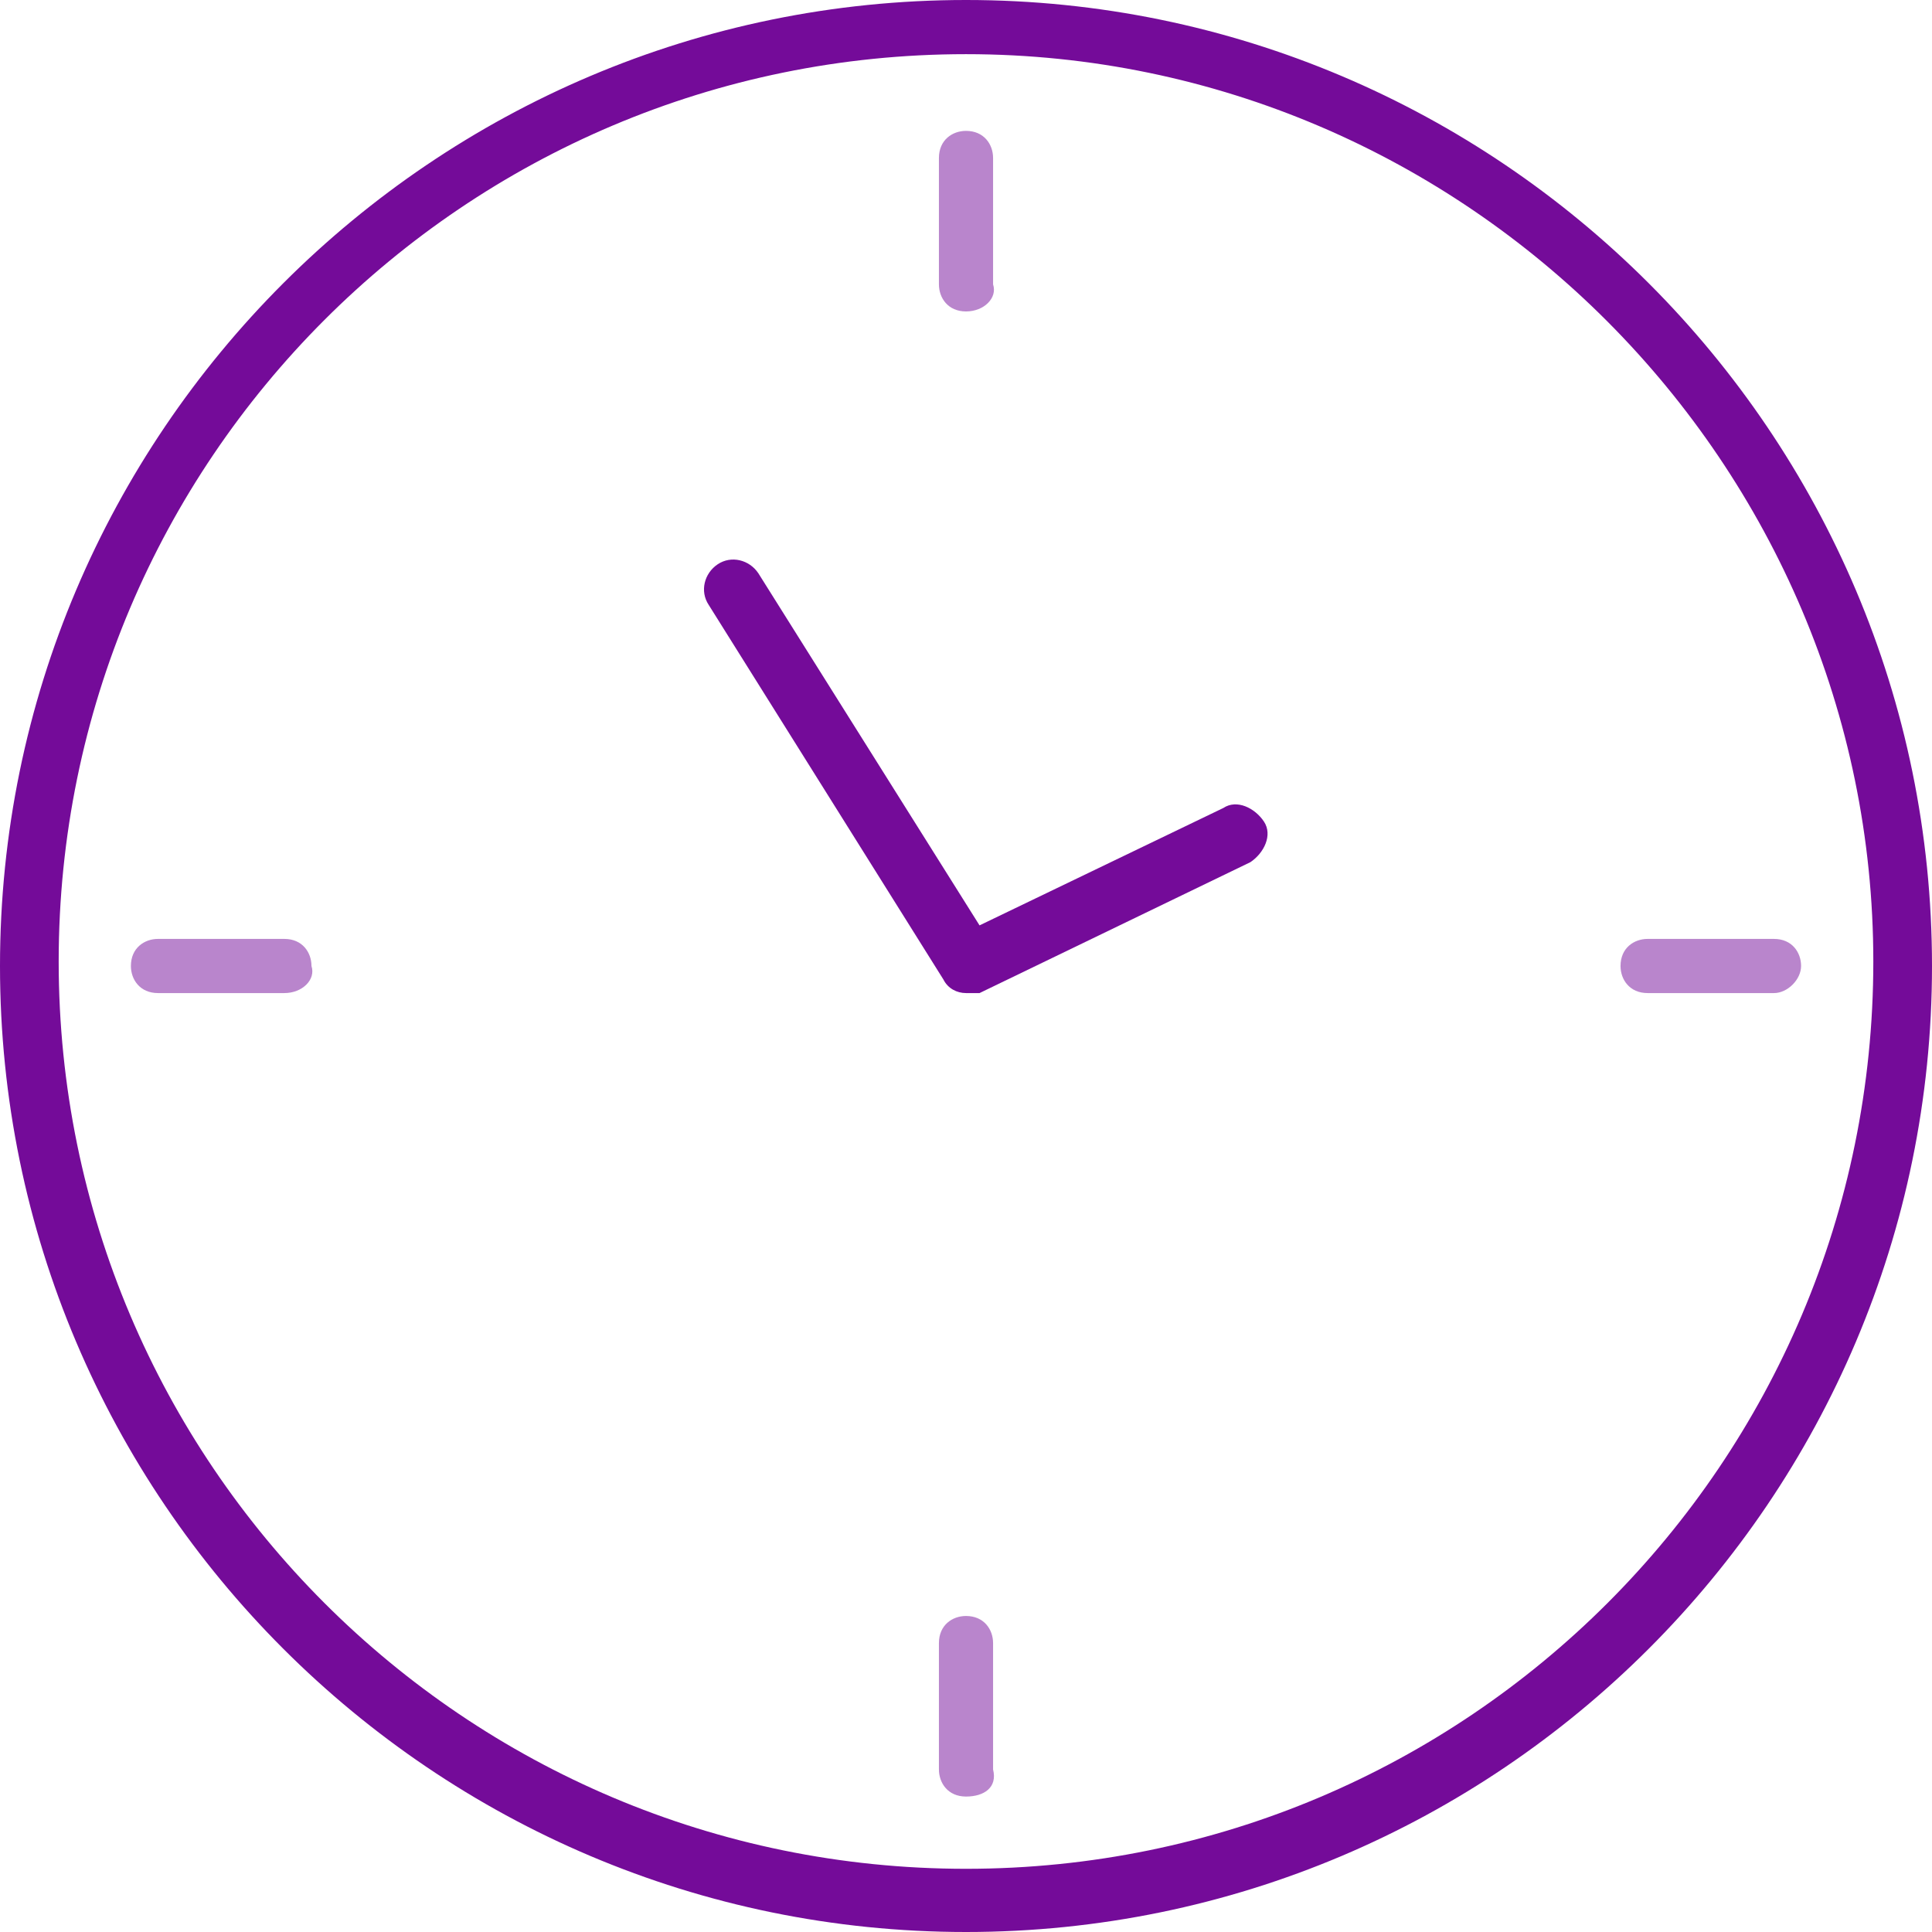 <svg width="139" height="139" viewBox="0 0 139 139" fill="none" xmlns="http://www.w3.org/2000/svg">
<g opacity="0.5">
<path d="M67.552 20.459C67.552 21.433 68.201 22.407 69.5 22.407C70.799 22.407 71.773 21.433 71.448 20.459V11.365C71.448 10.391 70.799 9.416 69.5 9.416C68.525 9.416 67.552 10.066 67.552 11.365V20.459Z" fill="#740B99"/>
<path d="M67.552 127.306C67.552 128.281 68.201 129.255 69.5 129.255C70.799 129.255 71.773 128.605 71.448 127.306V118.213C71.448 117.238 70.799 116.264 69.5 116.264C68.525 116.264 67.552 116.914 67.552 118.213V127.306Z" fill="#740B99"/>
<path d="M127.633 71.448H118.54C117.241 71.448 116.591 70.474 116.591 69.499C116.591 68.2 117.565 67.551 118.54 67.551H127.633C128.932 67.551 129.581 68.525 129.581 69.499C129.581 70.474 128.607 71.448 127.633 71.448Z" fill="#740B99"/>
<path d="M11.367 71.448H20.46C21.759 71.448 22.733 70.474 22.409 69.499C22.409 68.525 21.759 67.551 20.46 67.551H11.367C10.393 67.551 9.418 68.2 9.418 69.499C9.418 70.474 10.068 71.448 11.367 71.448Z" fill="#740B99"/>
</g>
<path d="M67.876 70.474C68.201 71.124 68.85 71.448 69.5 71.448H70.474L89.96 62.03C90.934 61.381 91.584 60.082 90.935 59.107C90.285 58.133 88.986 57.483 88.012 58.133L70.474 66.577L54.561 41.245C53.911 40.271 52.612 39.946 51.638 40.596C50.663 41.245 50.339 42.544 50.988 43.519L67.876 70.474Z" fill="#740B99"/>
<path fill-rule="evenodd" clip-rule="evenodd" d="M0 69.5C0 107.822 31.177 139 69.5 139C107.822 139 139 107.822 139 69.5C139 31.177 107.822 0 69.5 0C31.177 0 0 31.177 0 69.5ZM4.222 69.175C4.222 33.126 33.451 3.897 69.5 3.897C105.549 3.897 134.778 33.451 134.778 69.175C134.778 105.224 105.549 134.453 69.5 134.453C33.451 134.453 4.222 105.224 4.222 69.175Z" fill="#740B99"/>
</svg>
